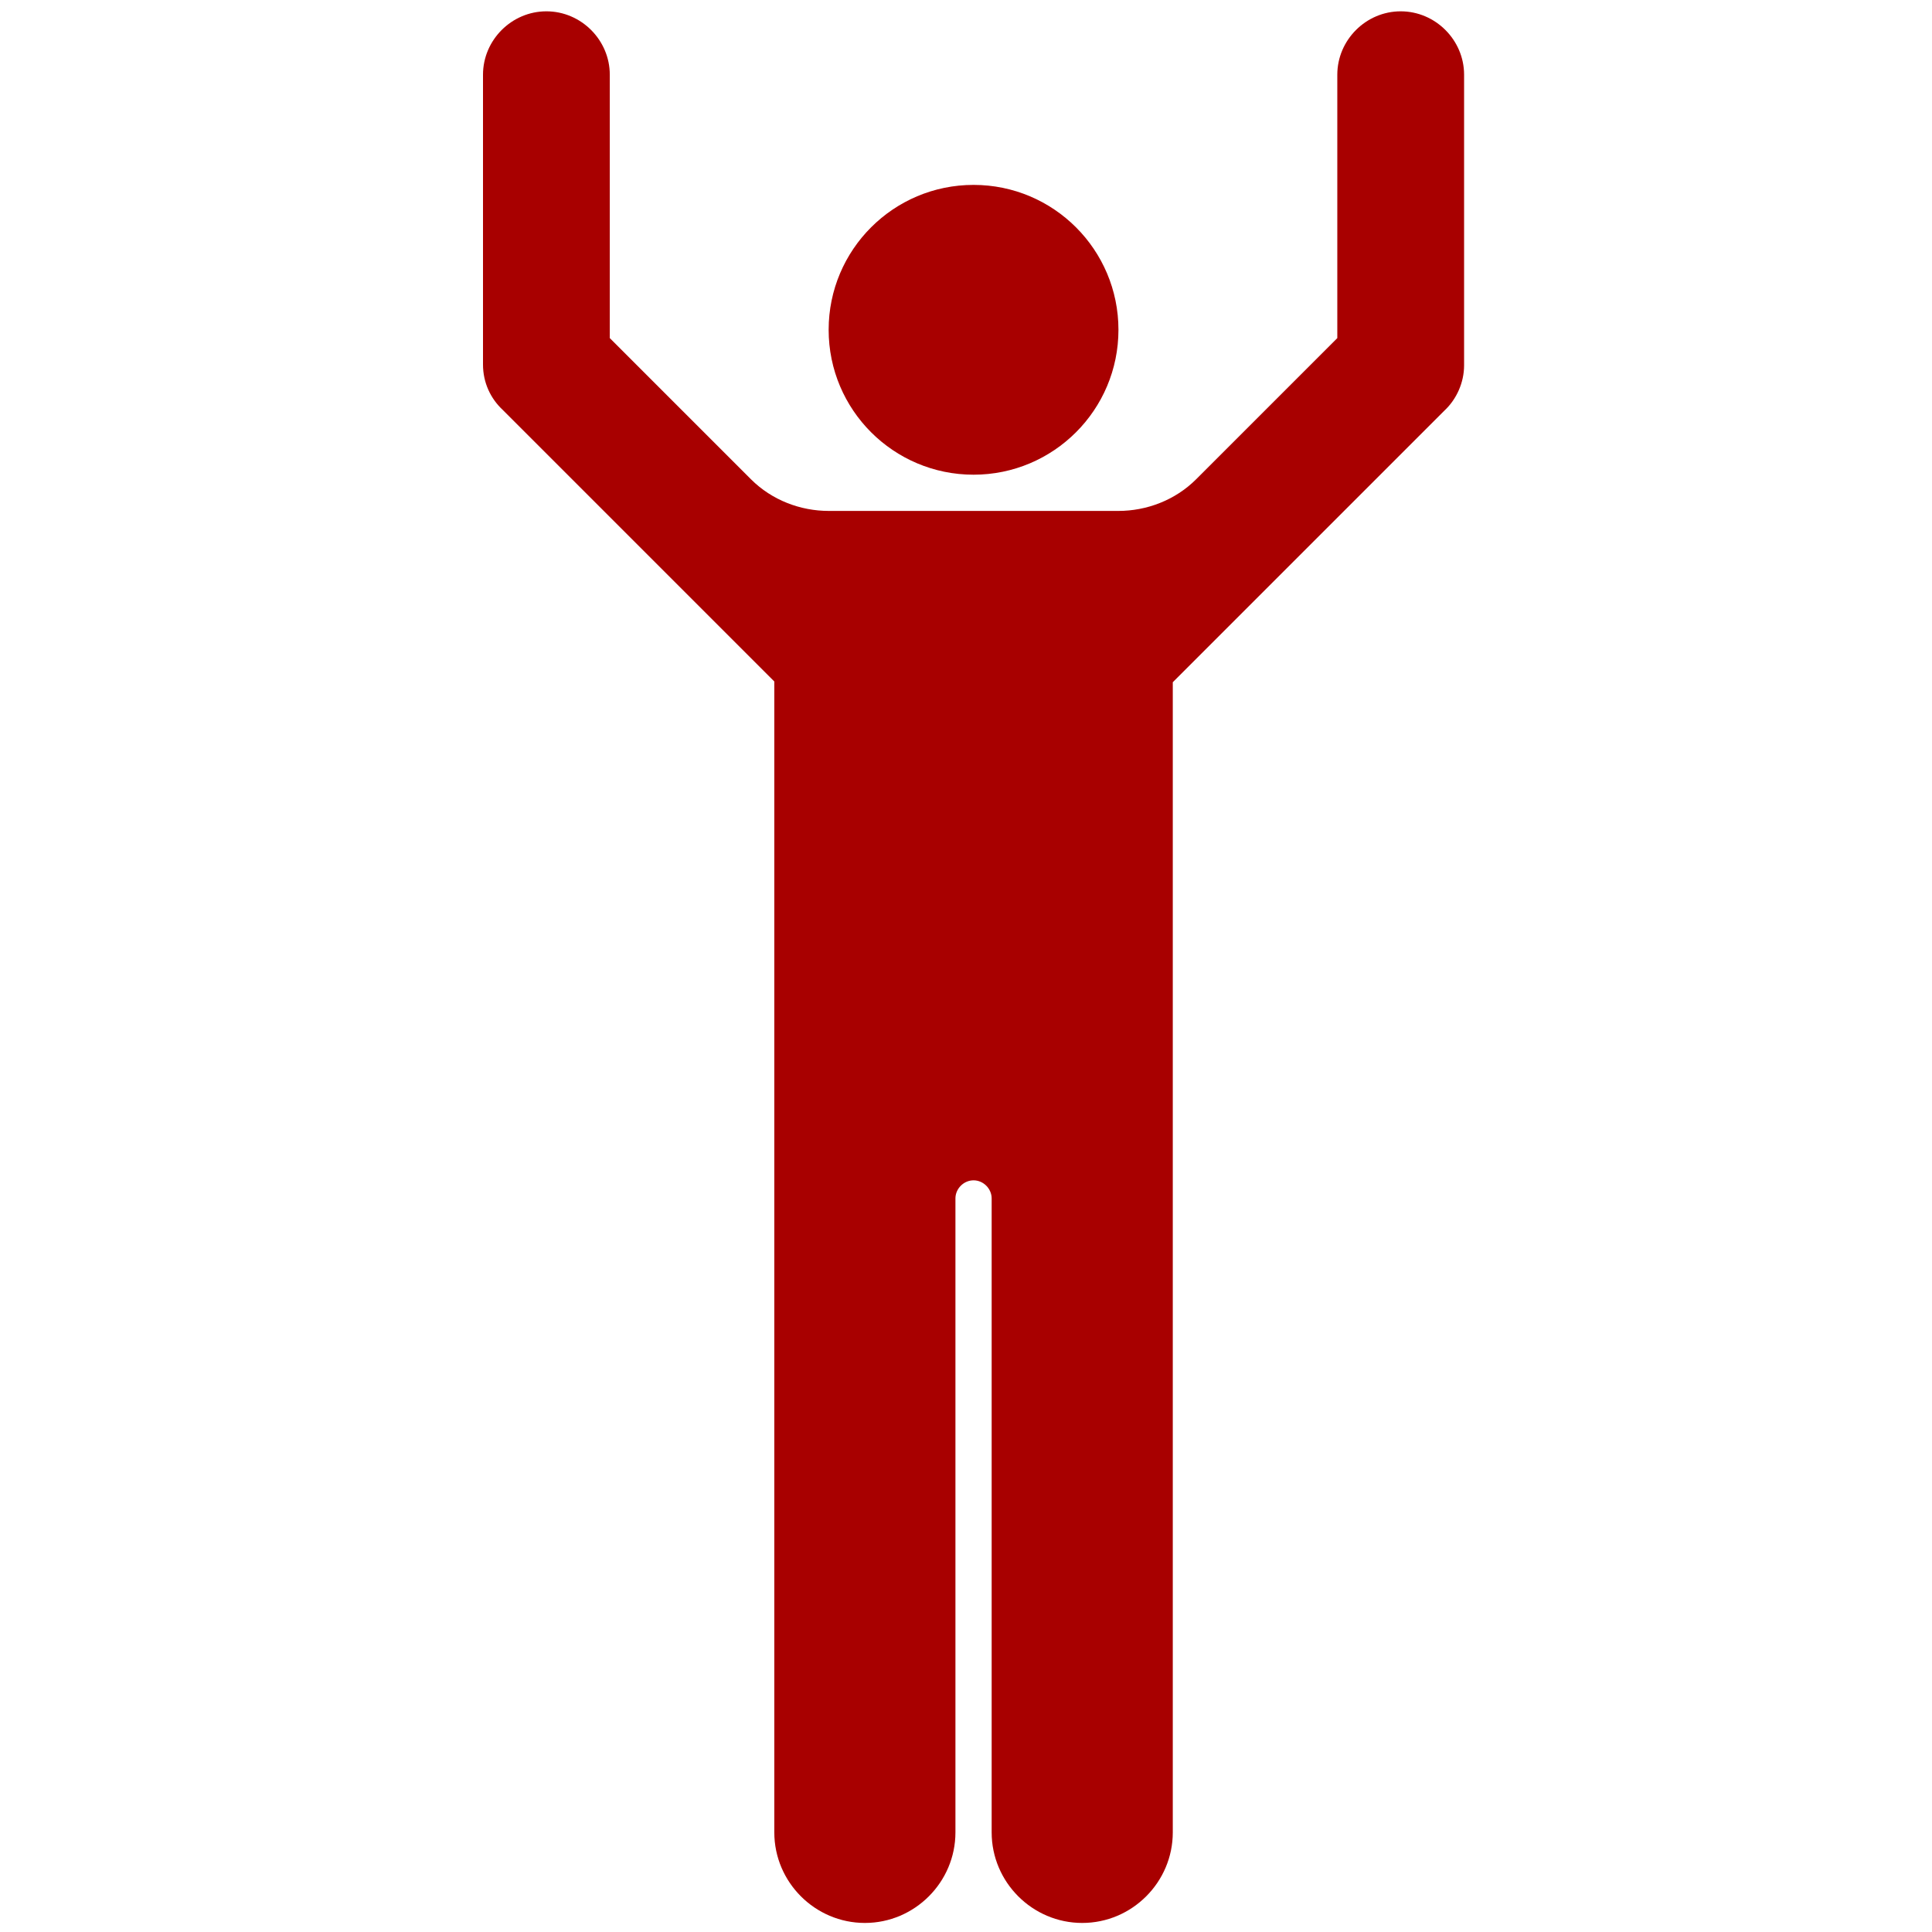 <?xml version="1.0" encoding="utf-8"?>
<!-- Uploaded to: SVG Repo, www.svgrepo.com, Generator: SVG Repo Mixer Tools -->
<svg fill="#000000" height="800px" width="800px" version="1.1" id="Layer_1" xmlns="http://www.w3.org/2000/svg" xmlns:xlink="http://www.w3.org/1999/xlink" 
	 viewBox="0 0 256 256" xml:space="preserve">
<g>
	<circle cx="129" cy="43.7" r="19.2" fill="#a80000"/>
	<path d="M185.6,1.5c-4.6,0-8.4,3.8-8.4,8.4v34.9l-18.7,18.7c-2.8,2.8-6.6,4.2-10.3,4.2H129h0h-19.2c-3.7,0-7.5-1.4-10.3-4.2
		L80.8,44.8V9.9c0-4.6-3.8-8.4-8.4-8.4c-4.6,0-8.4,3.8-8.4,8.4v38.4c0,2.4,1,4.5,2.6,6l36,36v1.3v64.8v86.4c0,6.6,5.4,12,12,12
		s12-5.4,12-12v-84c0-1.3,1.1-2.4,2.4-2.4s2.4,1.1,2.4,2.4v84c0,6.6,5.4,12,12,12s12-5.4,12-12v-86.4h0V90.4l36-36
		c1.6-1.5,2.6-3.7,2.6-6V9.9C194,5.3,190.2,1.5,185.6,1.5z" fill="#a80000"/>
</g>
</svg>